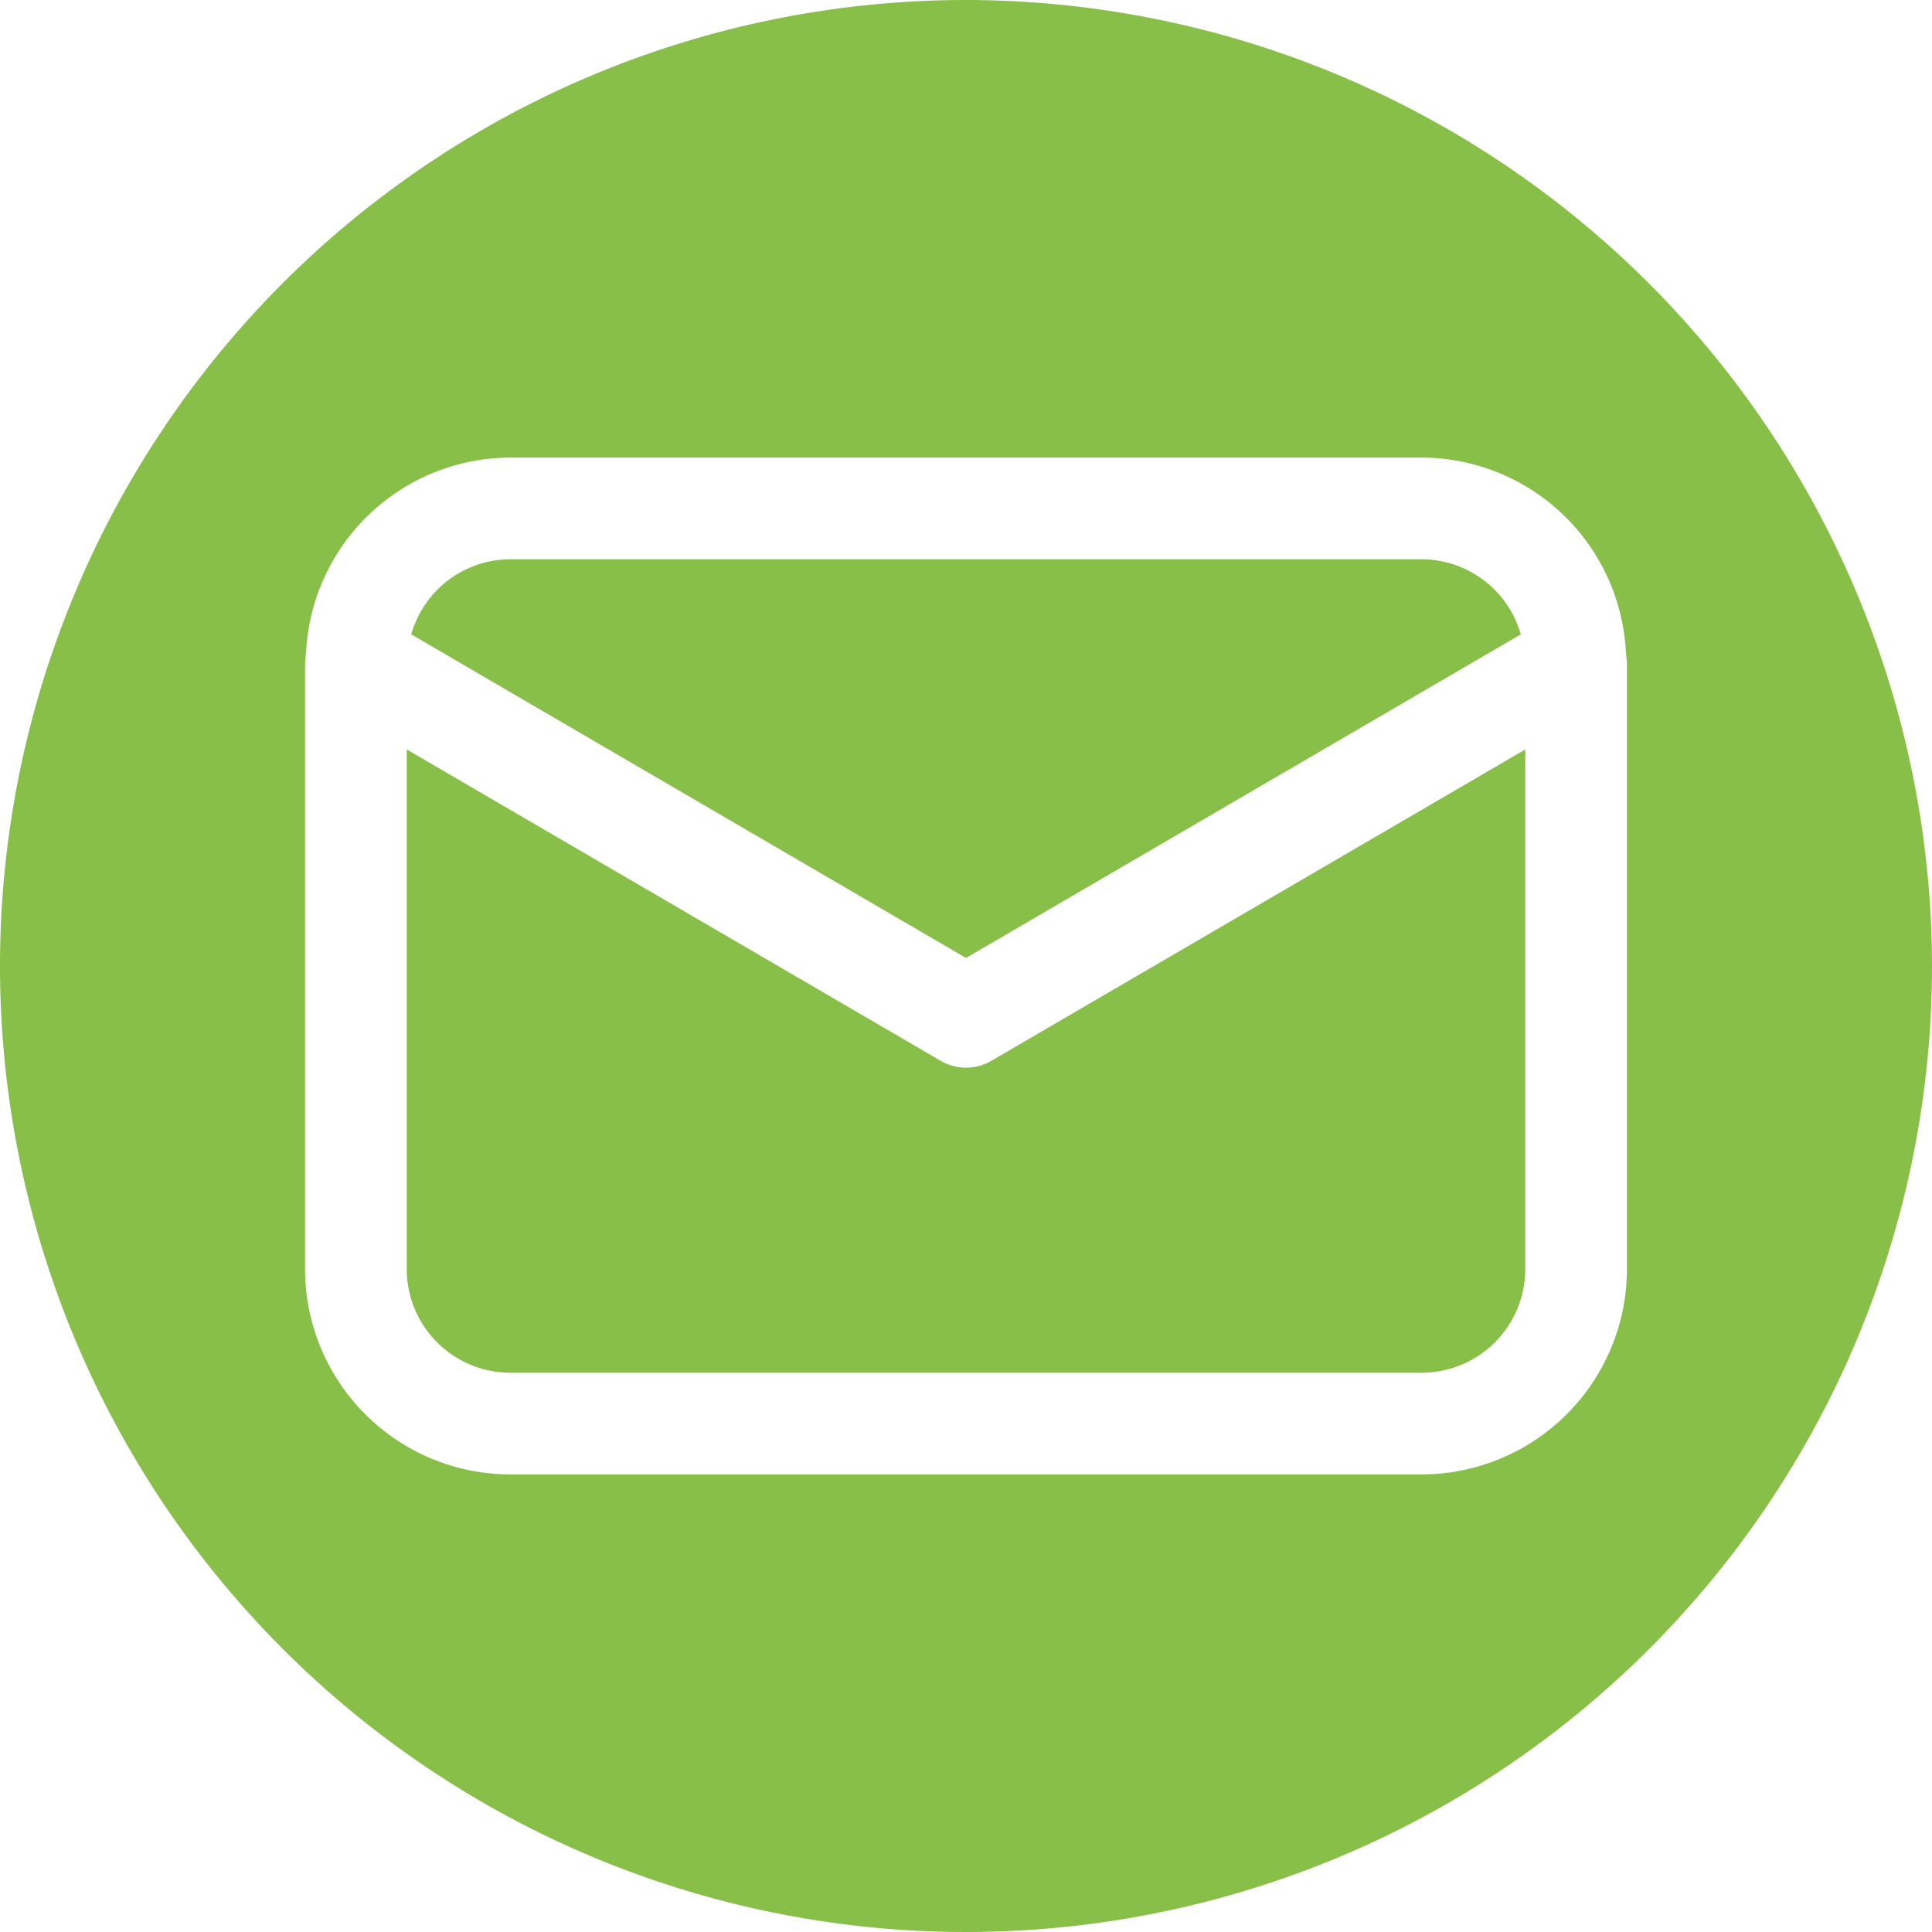 <?xml version="1.0" encoding="UTF-8"?><svg xmlns="http://www.w3.org/2000/svg" xmlns:xlink="http://www.w3.org/1999/xlink" height="38.0" preserveAspectRatio="xMidYMid meet" version="1.0" viewBox="1.0 1.0 38.0 38.0" width="38.0" zoomAndPan="magnify"><g data-name="Layer 2" fill="#88bf48" id="change1_1"><path d="M20,22a1,1,0,0,1-.5-.136L9,15.741V25.963A2.04,2.04,0,0,0,11.037,28H28.963A2.04,2.04,0,0,0,31,25.963V15.741L20.5,21.864A1,1,0,0,1,20,22Z" fill="inherit"/><path d="M30.912,13.477A2.034,2.034,0,0,0,28.963,12H11.037a2.034,2.034,0,0,0-1.949,1.477L20,19.842Z" fill="inherit"/><path d="M20,1A19,19,0,1,0,39,20,19.021,19.021,0,0,0,20,1ZM33,25.963A4.043,4.043,0,0,1,28.963,30H11.037A4.042,4.042,0,0,1,7,25.963V14.037c0-.038.01-.074.011-.112s0-.059.009-.09A4.033,4.033,0,0,1,11.037,10H28.963a4.033,4.033,0,0,1,4.017,3.835c.005.03.006.059.009.089S33,14,33,14.037Z" fill="inherit"/></g></svg>
